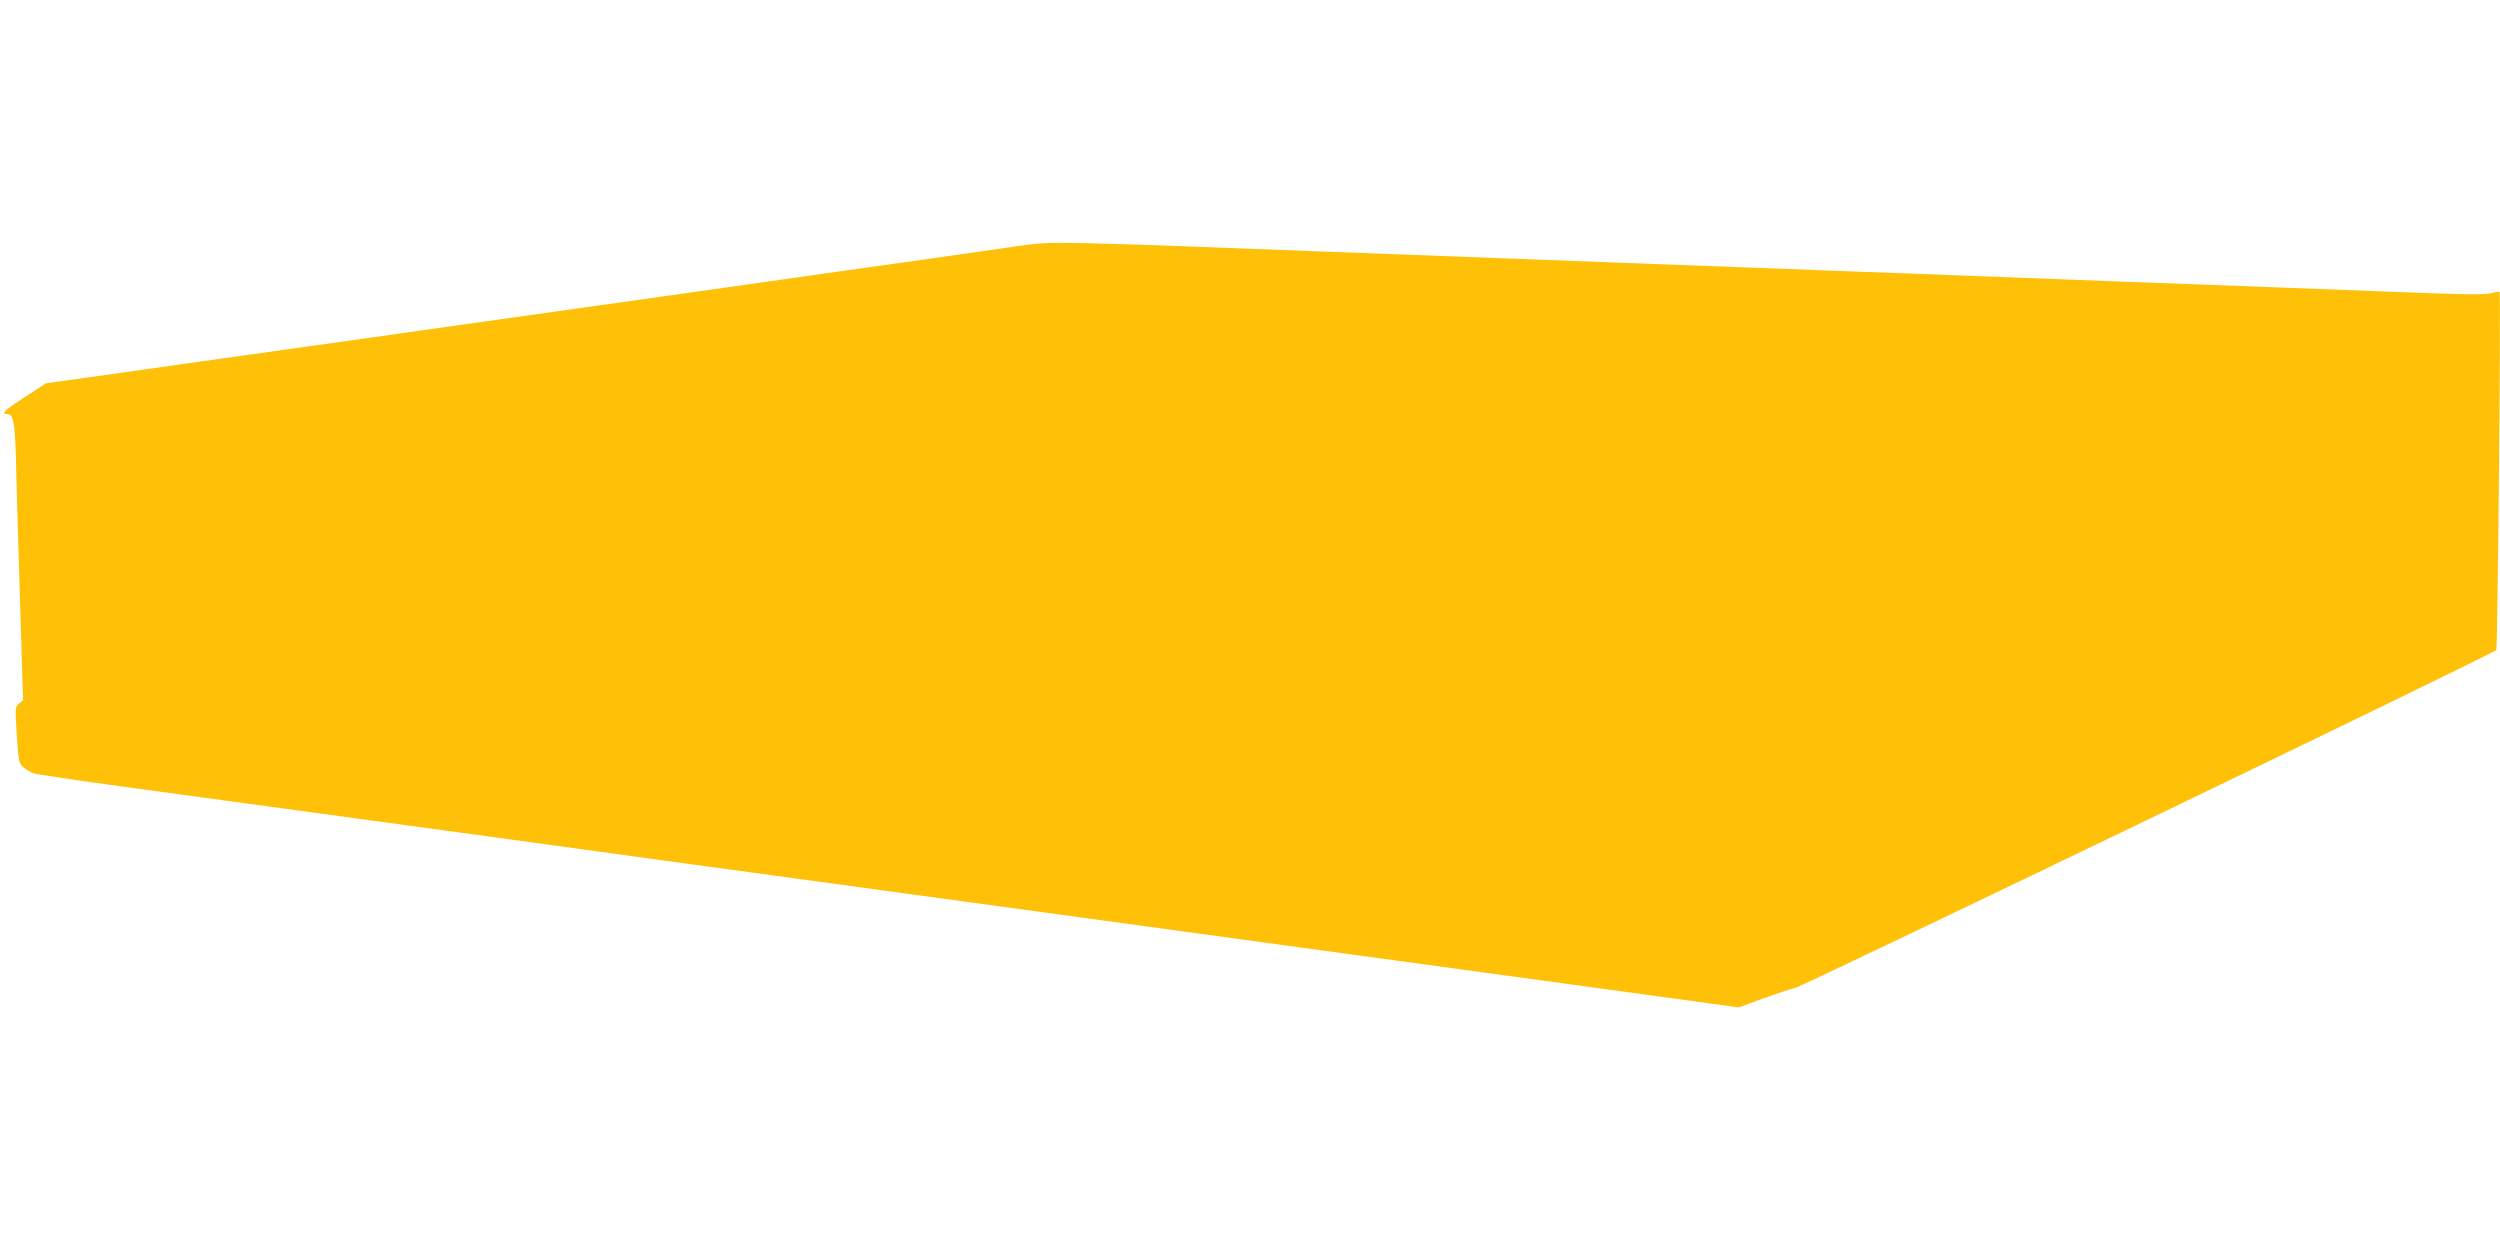 <?xml version="1.0" standalone="no"?>
<!DOCTYPE svg PUBLIC "-//W3C//DTD SVG 20010904//EN"
 "http://www.w3.org/TR/2001/REC-SVG-20010904/DTD/svg10.dtd">
<svg version="1.0" xmlns="http://www.w3.org/2000/svg"
 width="1280pt" height="640pt" viewBox="0 0 1280 640"
 preserveAspectRatio="xMidYMid meet">
<g transform="translate(0,640) scale(0.1,-0.1)"
fill="#ffc107" stroke="none">
<path d="M5135 5129 c-110 -16 -488 -70 -840 -119 -352 -50 -669 -95 -705
-100 -36 -5 -355 -50 -710 -100 -355 -50 -674 -95 -710 -100 -36 -5 -355 -51
-710 -100 -355 -50 -775 -109 -934 -132 l-289 -40 -109 -70 c-103 -67 -126
-88 -93 -88 37 0 43 -37 49 -325 4 -154 13 -473 21 -710 l13 -430 -21 -18
c-20 -17 -20 -22 -11 -162 9 -135 11 -144 34 -164 14 -11 36 -25 50 -30 14 -5
225 -37 470 -70 245 -33 810 -110 1255 -171 446 -61 1123 -153 1505 -206 382
-52 956 -130 1275 -174 319 -44 945 -129 1390 -190 787 -108 1871 -256 2518
-344 l319 -44 120 44 c66 24 144 50 172 57 55 16 3577 1712 3587 1729 7 11 24
1826 17 1833 -2 3 -21 0 -42 -6 -27 -8 -122 -7 -320 0 -154 6 -522 20 -816 31
-294 11 -656 24 -805 30 -266 10 -521 20 -1050 40 -148 5 -511 19 -805 30
-532 20 -842 31 -1330 50 -140 5 -500 19 -800 30 -300 11 -655 25 -790 30
-135 5 -348 12 -475 15 -217 4 -241 3 -430 -26z"/>
</g>
</svg>
